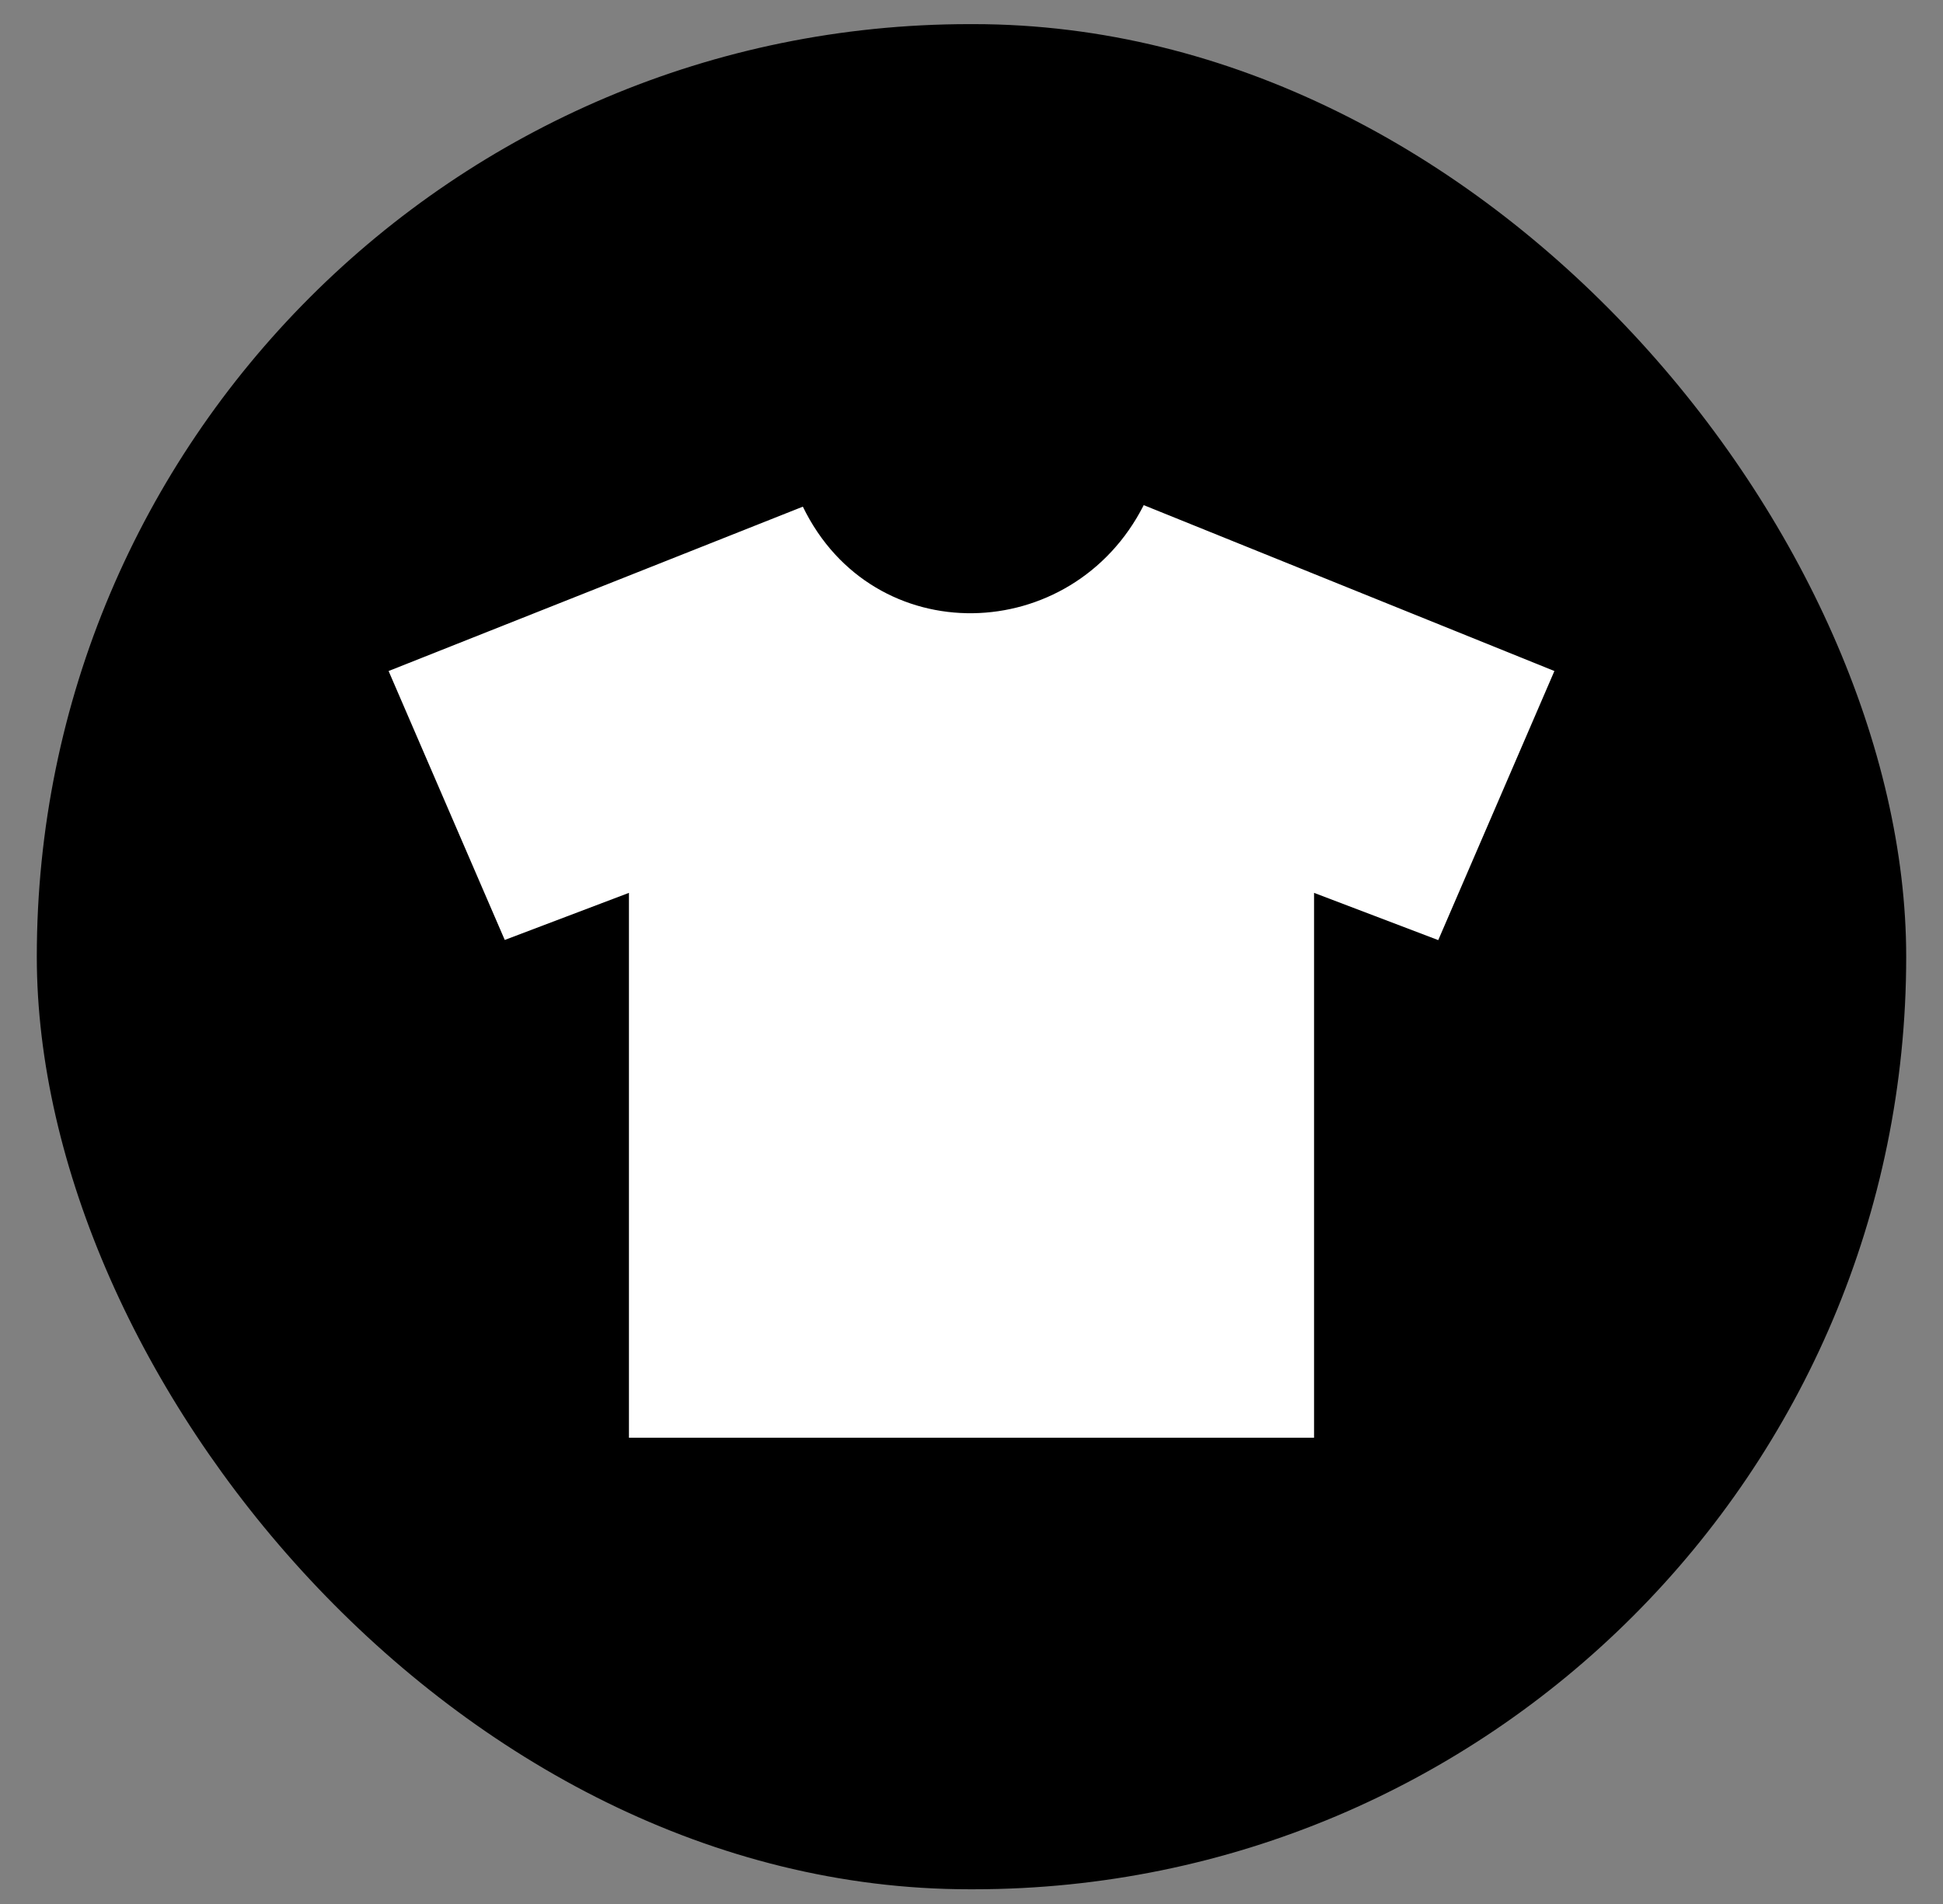 <?xml version="1.0" encoding="UTF-8"?> <svg xmlns="http://www.w3.org/2000/svg" width="50" height="49" viewBox="0 0 50 49" fill="none"><rect x="0" y="0" width="50" height="49" fill="#808080" stroke="none"/><rect x="0.947" y="0.621" width="48.106" height="48" rx="24" fill="black"></rect><path d="M16.185 22.978L12.989 24.19L10 17.269L20.66 13.039C22.473 16.775 27.591 16.629 29.432 13L40 17.269L37.011 24.194L33.815 22.978V37H16.185V22.978Z" fill="white"></path></svg> 
